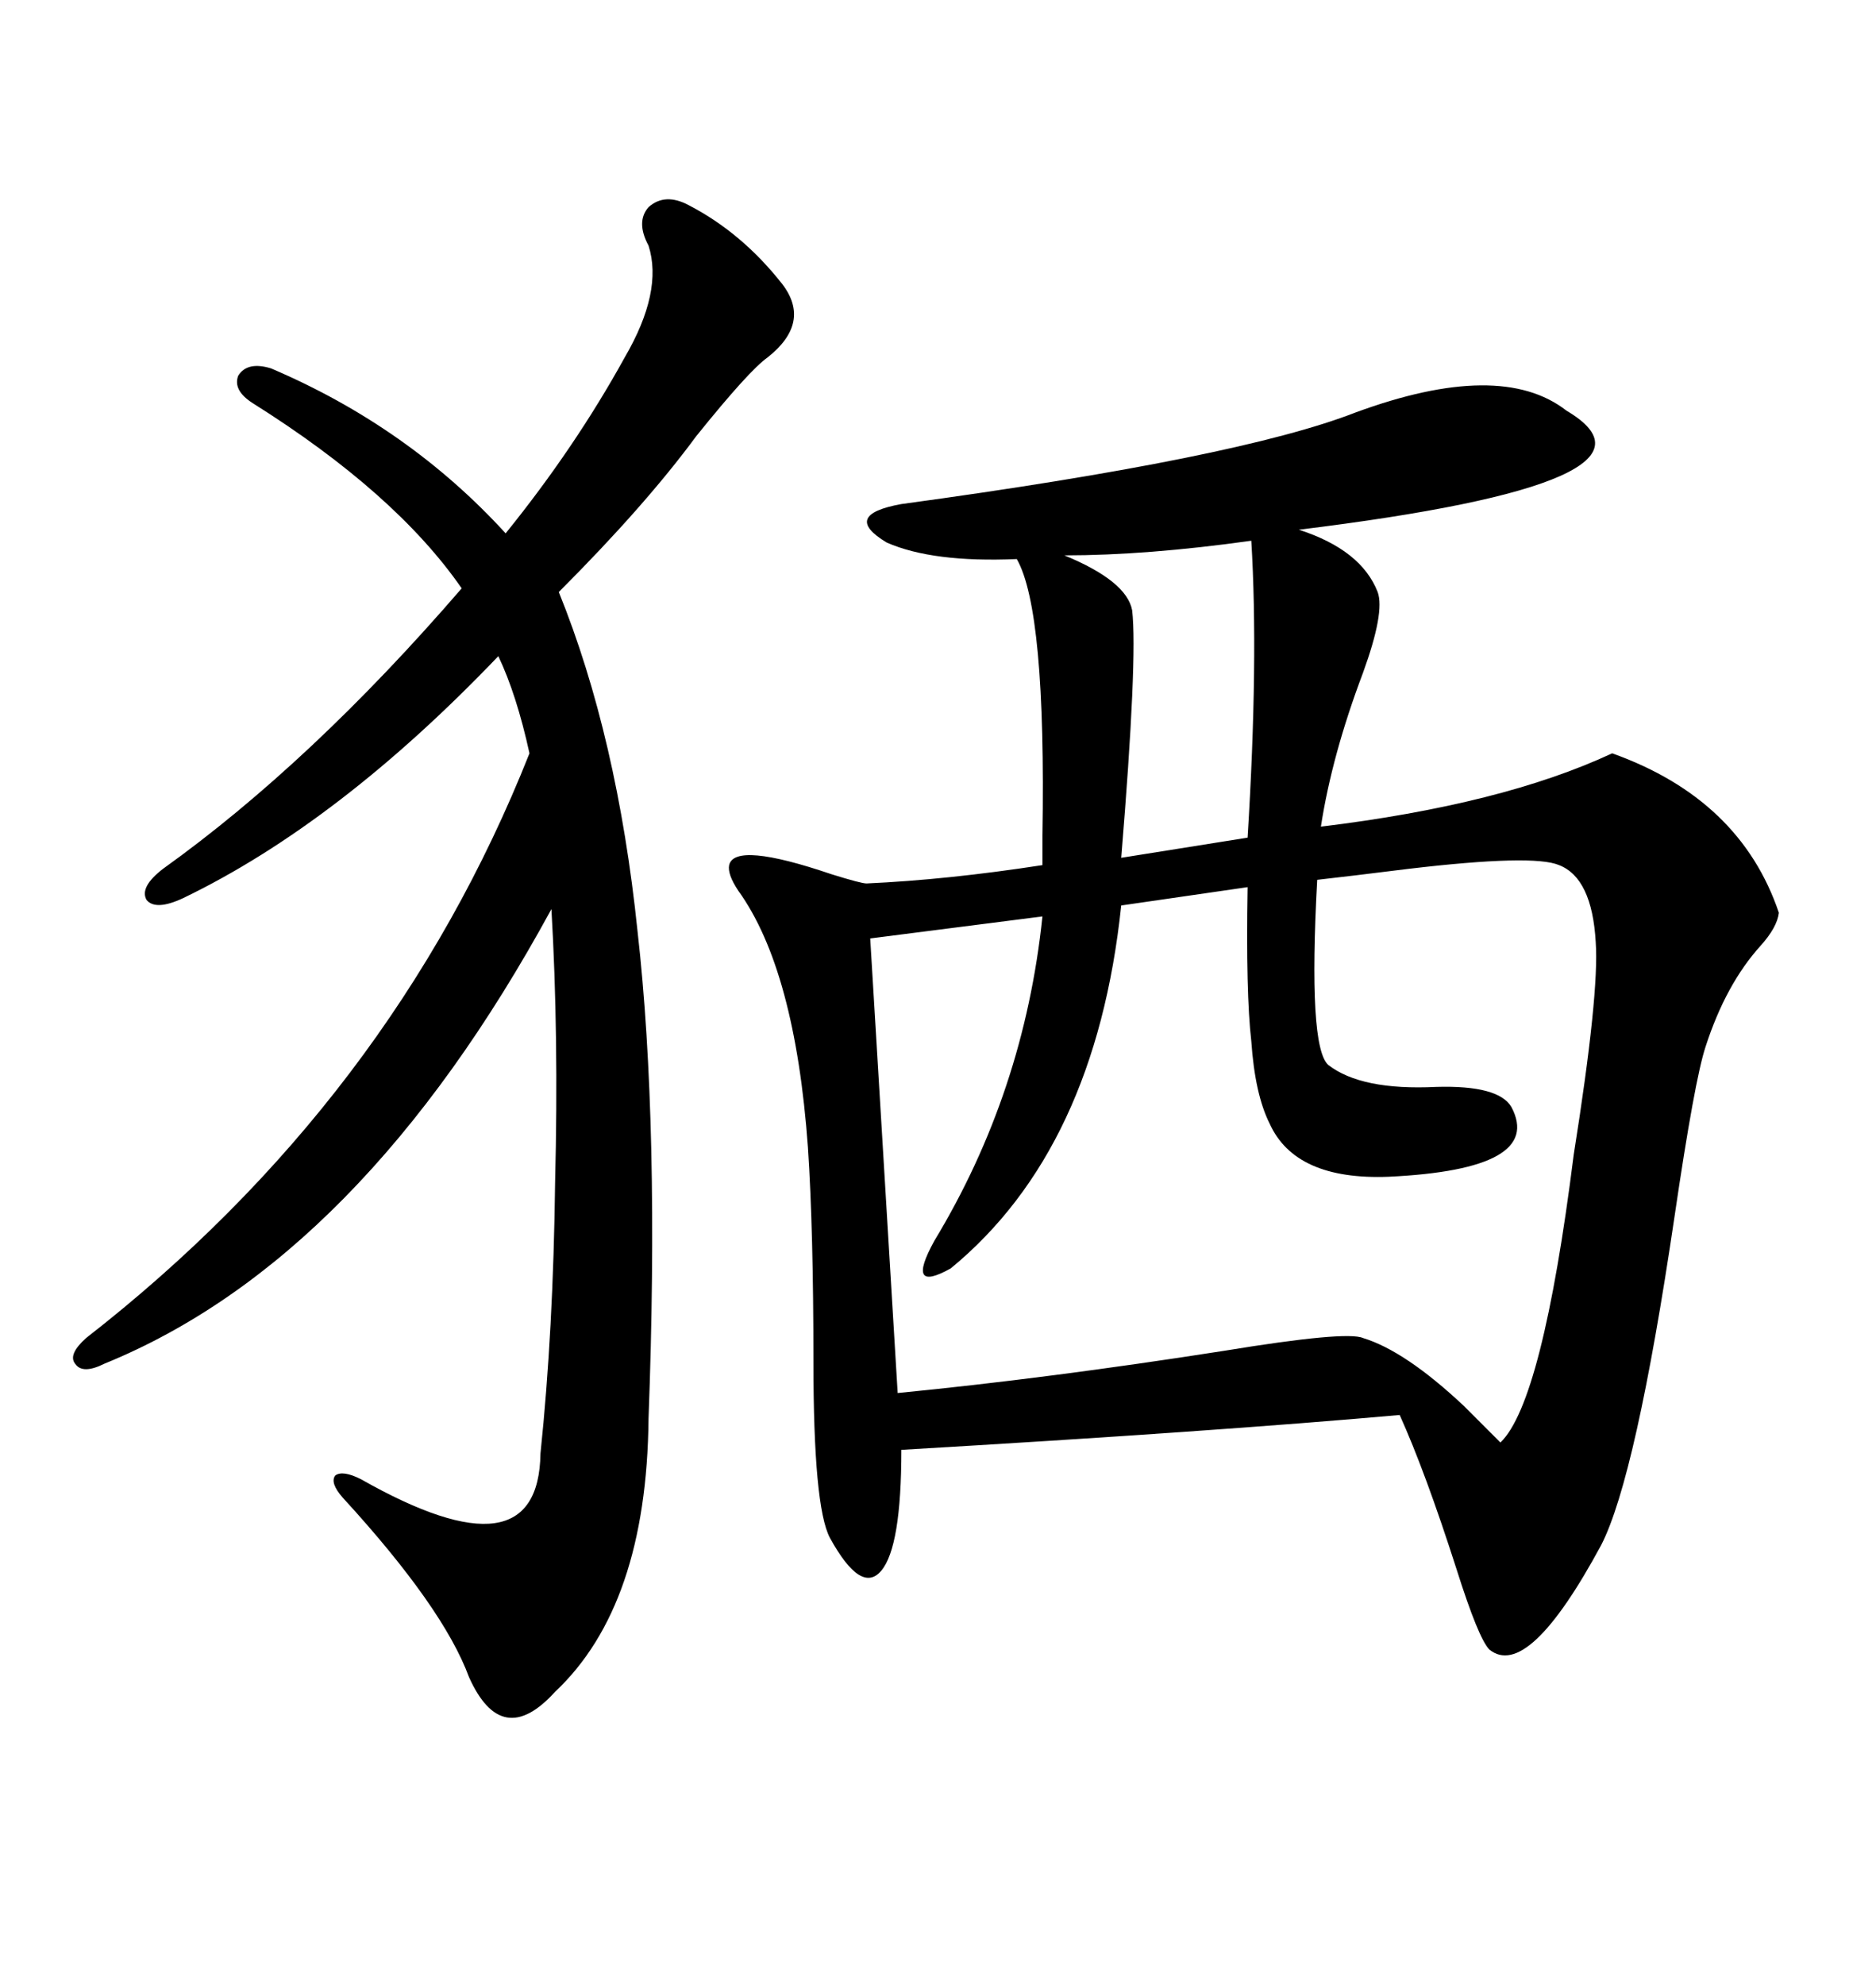 <svg xmlns="http://www.w3.org/2000/svg" xmlns:xlink="http://www.w3.org/1999/xlink" width="300" height="317.285"><path d="M250.49 65.63L250.49 65.63Q269.82 77.05 207.71 84.67L207.71 84.67Q217.68 87.89 220.31 94.63L220.31 94.63Q221.48 97.85 217.97 107.52L217.97 107.52Q212.99 120.70 211.23 132.13L211.23 132.13Q240.23 128.61 257.81 120.41L257.81 120.41Q278.32 127.73 284.47 145.90L284.47 145.90Q284.18 148.24 281.54 151.17L281.54 151.17Q275.98 157.32 272.75 167.29L272.75 167.29Q271.00 172.56 267.77 194.53L267.77 194.53Q261.62 236.13 256.05 246.97L256.05 246.97Q244.34 268.65 238.18 263.67L238.18 263.67Q236.43 261.91 232.91 250.78L232.91 250.78Q227.93 235.25 223.83 226.17L223.83 226.17Q194.24 228.81 144.14 231.74L144.14 231.74Q144.14 247.27 140.92 251.07L140.92 251.07Q137.70 254.88 132.71 245.80L132.71 245.80Q130.08 240.82 130.08 217.68L130.08 217.68Q130.08 196.58 129.20 183.40L129.20 183.40Q127.15 154.98 118.07 142.38L118.07 142.38Q116.31 139.75 116.60 138.28L116.60 138.28Q117.48 134.47 133.01 139.75L133.01 139.75Q137.70 141.21 138.57 141.21L138.57 141.21Q151.46 140.63 166.70 138.28L166.70 138.28Q166.70 136.82 166.70 133.59L166.70 133.59Q167.29 97.56 162.60 89.36L162.60 89.36Q149.12 89.94 141.80 86.72L141.80 86.72Q134.47 82.32 144.14 80.57L144.14 80.57Q198.05 73.24 216.80 65.92L216.80 65.92Q239.94 57.42 250.49 65.63ZM249.32 138.28L249.32 138.28Q245.21 136.52 225.29 138.87L225.29 138.87Q215.92 140.04 210.64 140.63L210.64 140.63Q209.18 167.29 212.40 170.21L212.40 170.21Q217.68 174.32 229.69 173.73L229.69 173.73Q239.65 173.44 241.70 176.95L241.70 176.95Q246.97 186.91 222.07 188.09L222.07 188.09Q207.13 188.67 203.03 179.59L203.03 179.59Q200.68 174.90 200.10 166.41L200.10 166.41Q199.22 158.79 199.51 141.80L199.51 141.80L179.30 144.73Q175.20 183.69 152.05 202.73L152.05 202.73Q144.73 206.84 149.41 198.34L149.41 198.34Q163.77 174.61 166.70 146.48L166.70 146.48L139.16 150L143.55 222.66Q167.58 220.31 195.70 215.92L195.70 215.92Q215.33 212.70 217.97 213.87L217.97 213.87Q224.71 215.92 234.08 224.71L234.08 224.71Q237.60 228.22 239.94 230.57L239.94 230.57Q246.68 224.12 251.66 184.57L251.66 184.57Q255.76 158.79 255.18 150.59L255.18 150.59Q254.59 140.33 249.32 138.28ZM110.16 32.81L110.16 32.81Q118.65 37.21 125.10 45.41L125.10 45.41Q129.79 51.56 122.75 57.13L122.75 57.13Q119.82 59.18 111.33 69.73L111.33 69.73Q103.13 80.86 89.36 94.63L89.36 94.63Q98.73 117.77 101.95 148.83L101.95 148.83Q105.47 179.88 103.71 226.76L103.71 226.76Q103.42 256.64 88.77 270.41L88.77 270.41Q80.27 279.79 75 268.07L75 268.07Q70.90 256.93 54.79 239.36L54.79 239.36Q52.73 237.01 53.61 235.84L53.61 235.84Q54.79 234.96 57.71 236.43L57.71 236.43Q86.13 252.54 86.43 232.32L86.43 232.32Q88.48 212.70 88.77 188.96L88.77 188.96Q89.36 165.53 88.18 145.31L88.18 145.31Q57.71 201.27 16.70 217.97L16.70 217.97Q13.18 219.73 12.01 217.97L12.01 217.97Q10.84 216.50 13.77 213.87L13.77 213.87Q62.70 175.78 84.67 120.41L84.67 120.41Q82.62 111.04 79.69 104.88L79.69 104.88Q54.20 131.54 29.30 143.55L29.30 143.55Q24.90 145.61 23.44 143.85L23.44 143.85Q22.27 141.80 26.07 138.87L26.07 138.87Q49.80 121.88 73.83 94.04L73.83 94.04Q63.28 78.81 40.43 64.45L40.43 64.45Q37.21 62.40 38.09 60.06L38.09 60.06Q39.55 57.71 43.36 58.89L43.36 58.89Q65.33 68.26 80.86 85.25L80.86 85.25Q91.99 71.48 99.90 57.13L99.90 57.13Q106.05 46.58 103.71 39.26L103.71 39.26Q101.66 35.45 103.71 33.11L103.71 33.11Q106.35 30.76 110.16 32.81ZM200.10 86.43L200.10 86.43Q183.40 88.77 170.21 88.77L170.21 88.77Q180.18 92.87 181.05 97.56L181.05 97.56Q181.93 105.18 179.30 137.11L179.30 137.11L199.51 133.89Q201.27 105.47 200.10 86.43Z"/></svg>
